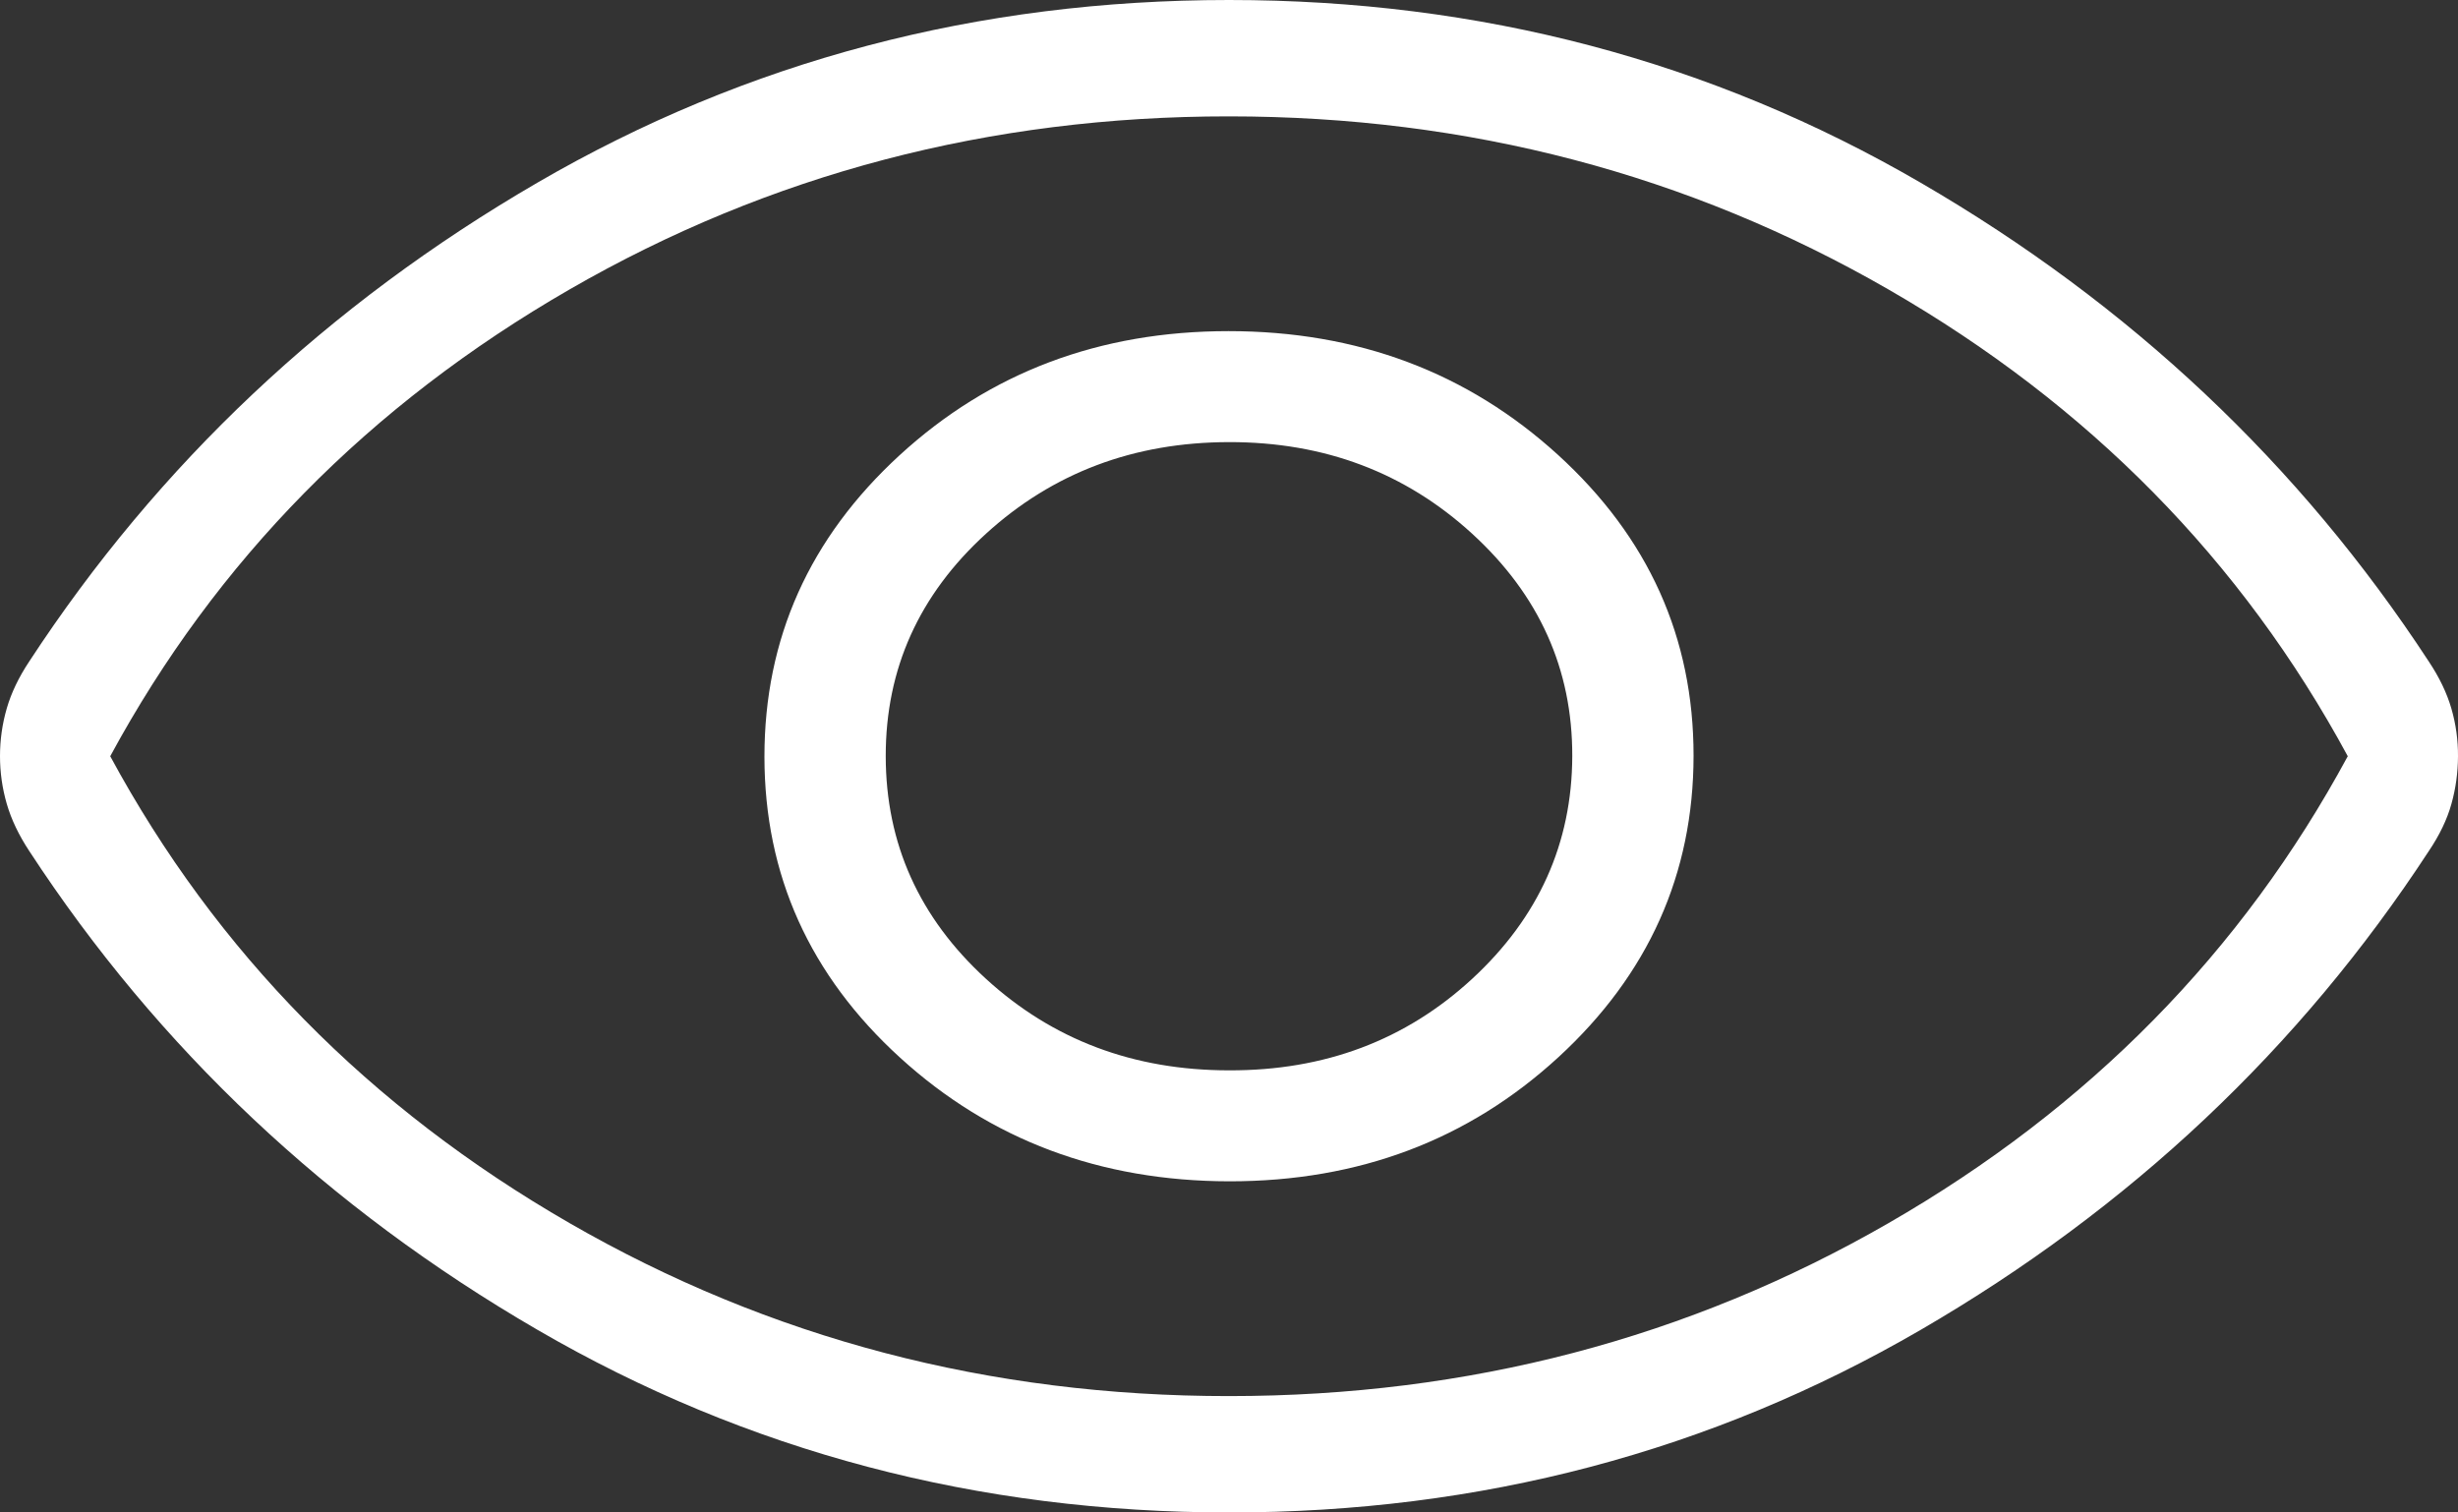 <?xml version="1.0" encoding="UTF-8"?>
<svg xmlns="http://www.w3.org/2000/svg" width="52" height="32" viewBox="0 0 52 32" fill="none">
  <rect x="0" y="0" width="52" height="32" fill="#333333" stroke="none"/>
  <path d="M26.013 24.994C28.746 24.994 31.064 24.119 32.969 22.368C34.873 20.617 35.826 18.491 35.828 15.99C35.829 13.489 34.873 11.367 32.958 9.622C31.043 7.878 28.72 7.006 25.989 7.006C23.258 7.006 20.939 7.881 19.031 9.632C17.123 11.383 16.171 13.51 16.172 16.012C16.174 18.515 17.131 20.637 19.042 22.378C20.953 24.119 23.277 24.991 26.013 24.994ZM26 22.646C23.983 22.646 22.269 22 20.858 20.709C19.446 19.417 18.74 17.848 18.738 16C18.736 14.152 19.443 12.583 20.858 11.293C22.272 10.004 23.986 9.357 26 9.354C28.014 9.351 29.729 9.997 31.145 11.293C32.562 12.59 33.267 14.159 33.262 16C33.256 17.841 32.551 19.411 31.145 20.709C29.739 22.007 28.024 22.653 26 22.646ZM26 32C20.682 32 15.805 30.712 11.369 28.135C6.933 25.559 3.35 22.183 0.621 18.009C0.397 17.669 0.238 17.335 0.143 17.007C0.048 16.679 0 16.342 0 15.998C0 15.653 0.048 15.316 0.143 14.988C0.238 14.66 0.397 14.328 0.621 13.991C3.352 9.817 6.935 6.441 11.369 3.865C15.803 1.288 20.68 0 26 0C31.32 0 36.197 1.288 40.631 3.865C45.065 6.441 48.649 9.817 51.381 13.994C51.605 14.33 51.765 14.663 51.86 14.991C51.955 15.319 52.002 15.656 52 16.003C51.998 16.349 51.952 16.685 51.86 17.012C51.769 17.338 51.609 17.671 51.381 18.009C48.651 22.185 45.067 25.561 40.631 28.138C36.195 30.714 31.318 32.002 26 32ZM26 29.538C31.065 29.538 35.717 28.318 39.953 25.878C44.19 23.438 47.429 20.145 49.668 16C47.427 11.856 44.188 8.565 39.951 6.124C35.714 3.684 31.064 2.463 26 2.462C20.936 2.46 16.286 3.681 12.049 6.124C7.812 8.568 4.573 11.86 2.332 16C4.573 20.144 7.812 23.436 12.049 25.878C16.286 28.32 20.936 29.54 26 29.538Z" fill="white"></path>
</svg>
